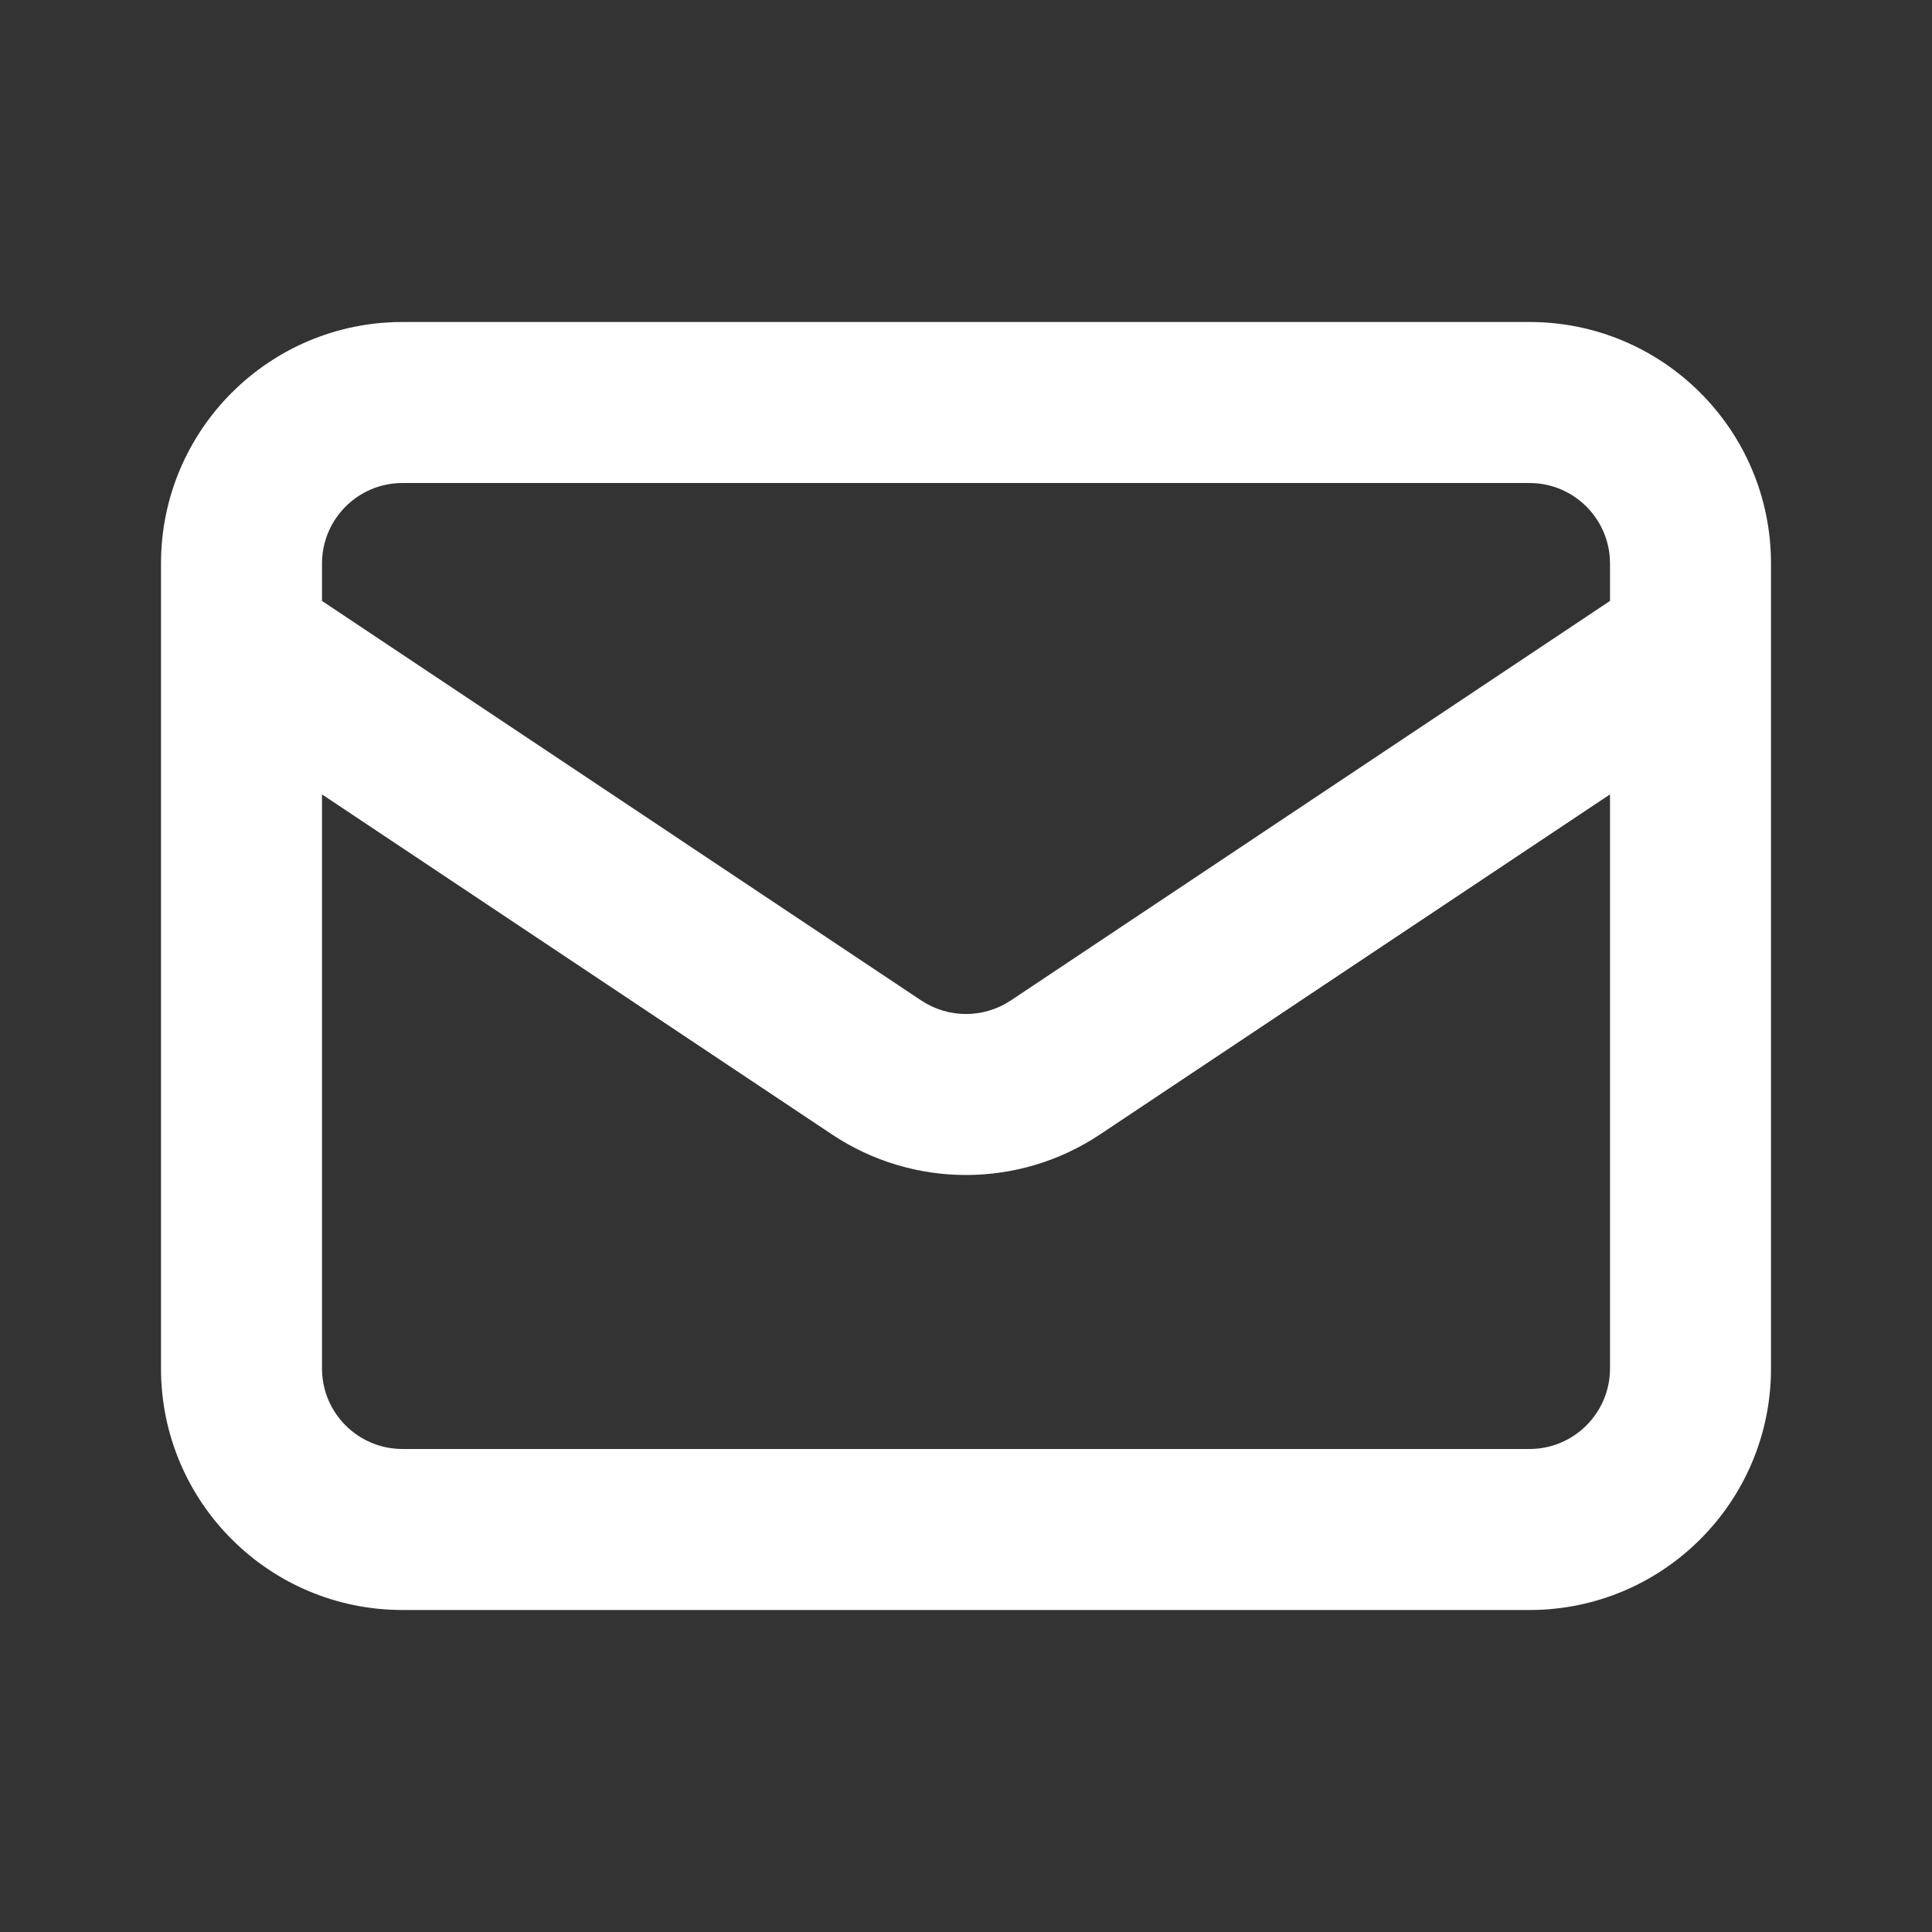 <?xml version="1.0" encoding="utf-8"?>
<svg xmlns="http://www.w3.org/2000/svg" fill="none" height="100%" overflow="visible" preserveAspectRatio="none" style="display: block;" viewBox="0 0 24 24" width="100%">
<rect x="0" y="0" width="24" height="24" fill="#333333" stroke="none"/>
<g id="mail">
<path d="M20 9.868L13.664 14.093C12.656 14.764 11.344 14.764 10.336 14.093L4 9.868V17C4 17.552 4.448 18 5 18H19C19.552 18 20 17.552 20 17V9.868ZM20 7C20 6.448 19.552 6 19 6H5C4.448 6 4 6.448 4 7V7.465L11.445 12.429C11.781 12.652 12.219 12.652 12.555 12.429L20 7.465V7ZM22 17C22 18.657 20.657 20 19 20H5C3.343 20 2 18.657 2 17V7C2 5.343 3.343 4 5 4H19C20.657 4 22 5.343 22 7V17Z" fill="white" id="Icon (Stroke)"/>
</g>
</svg>